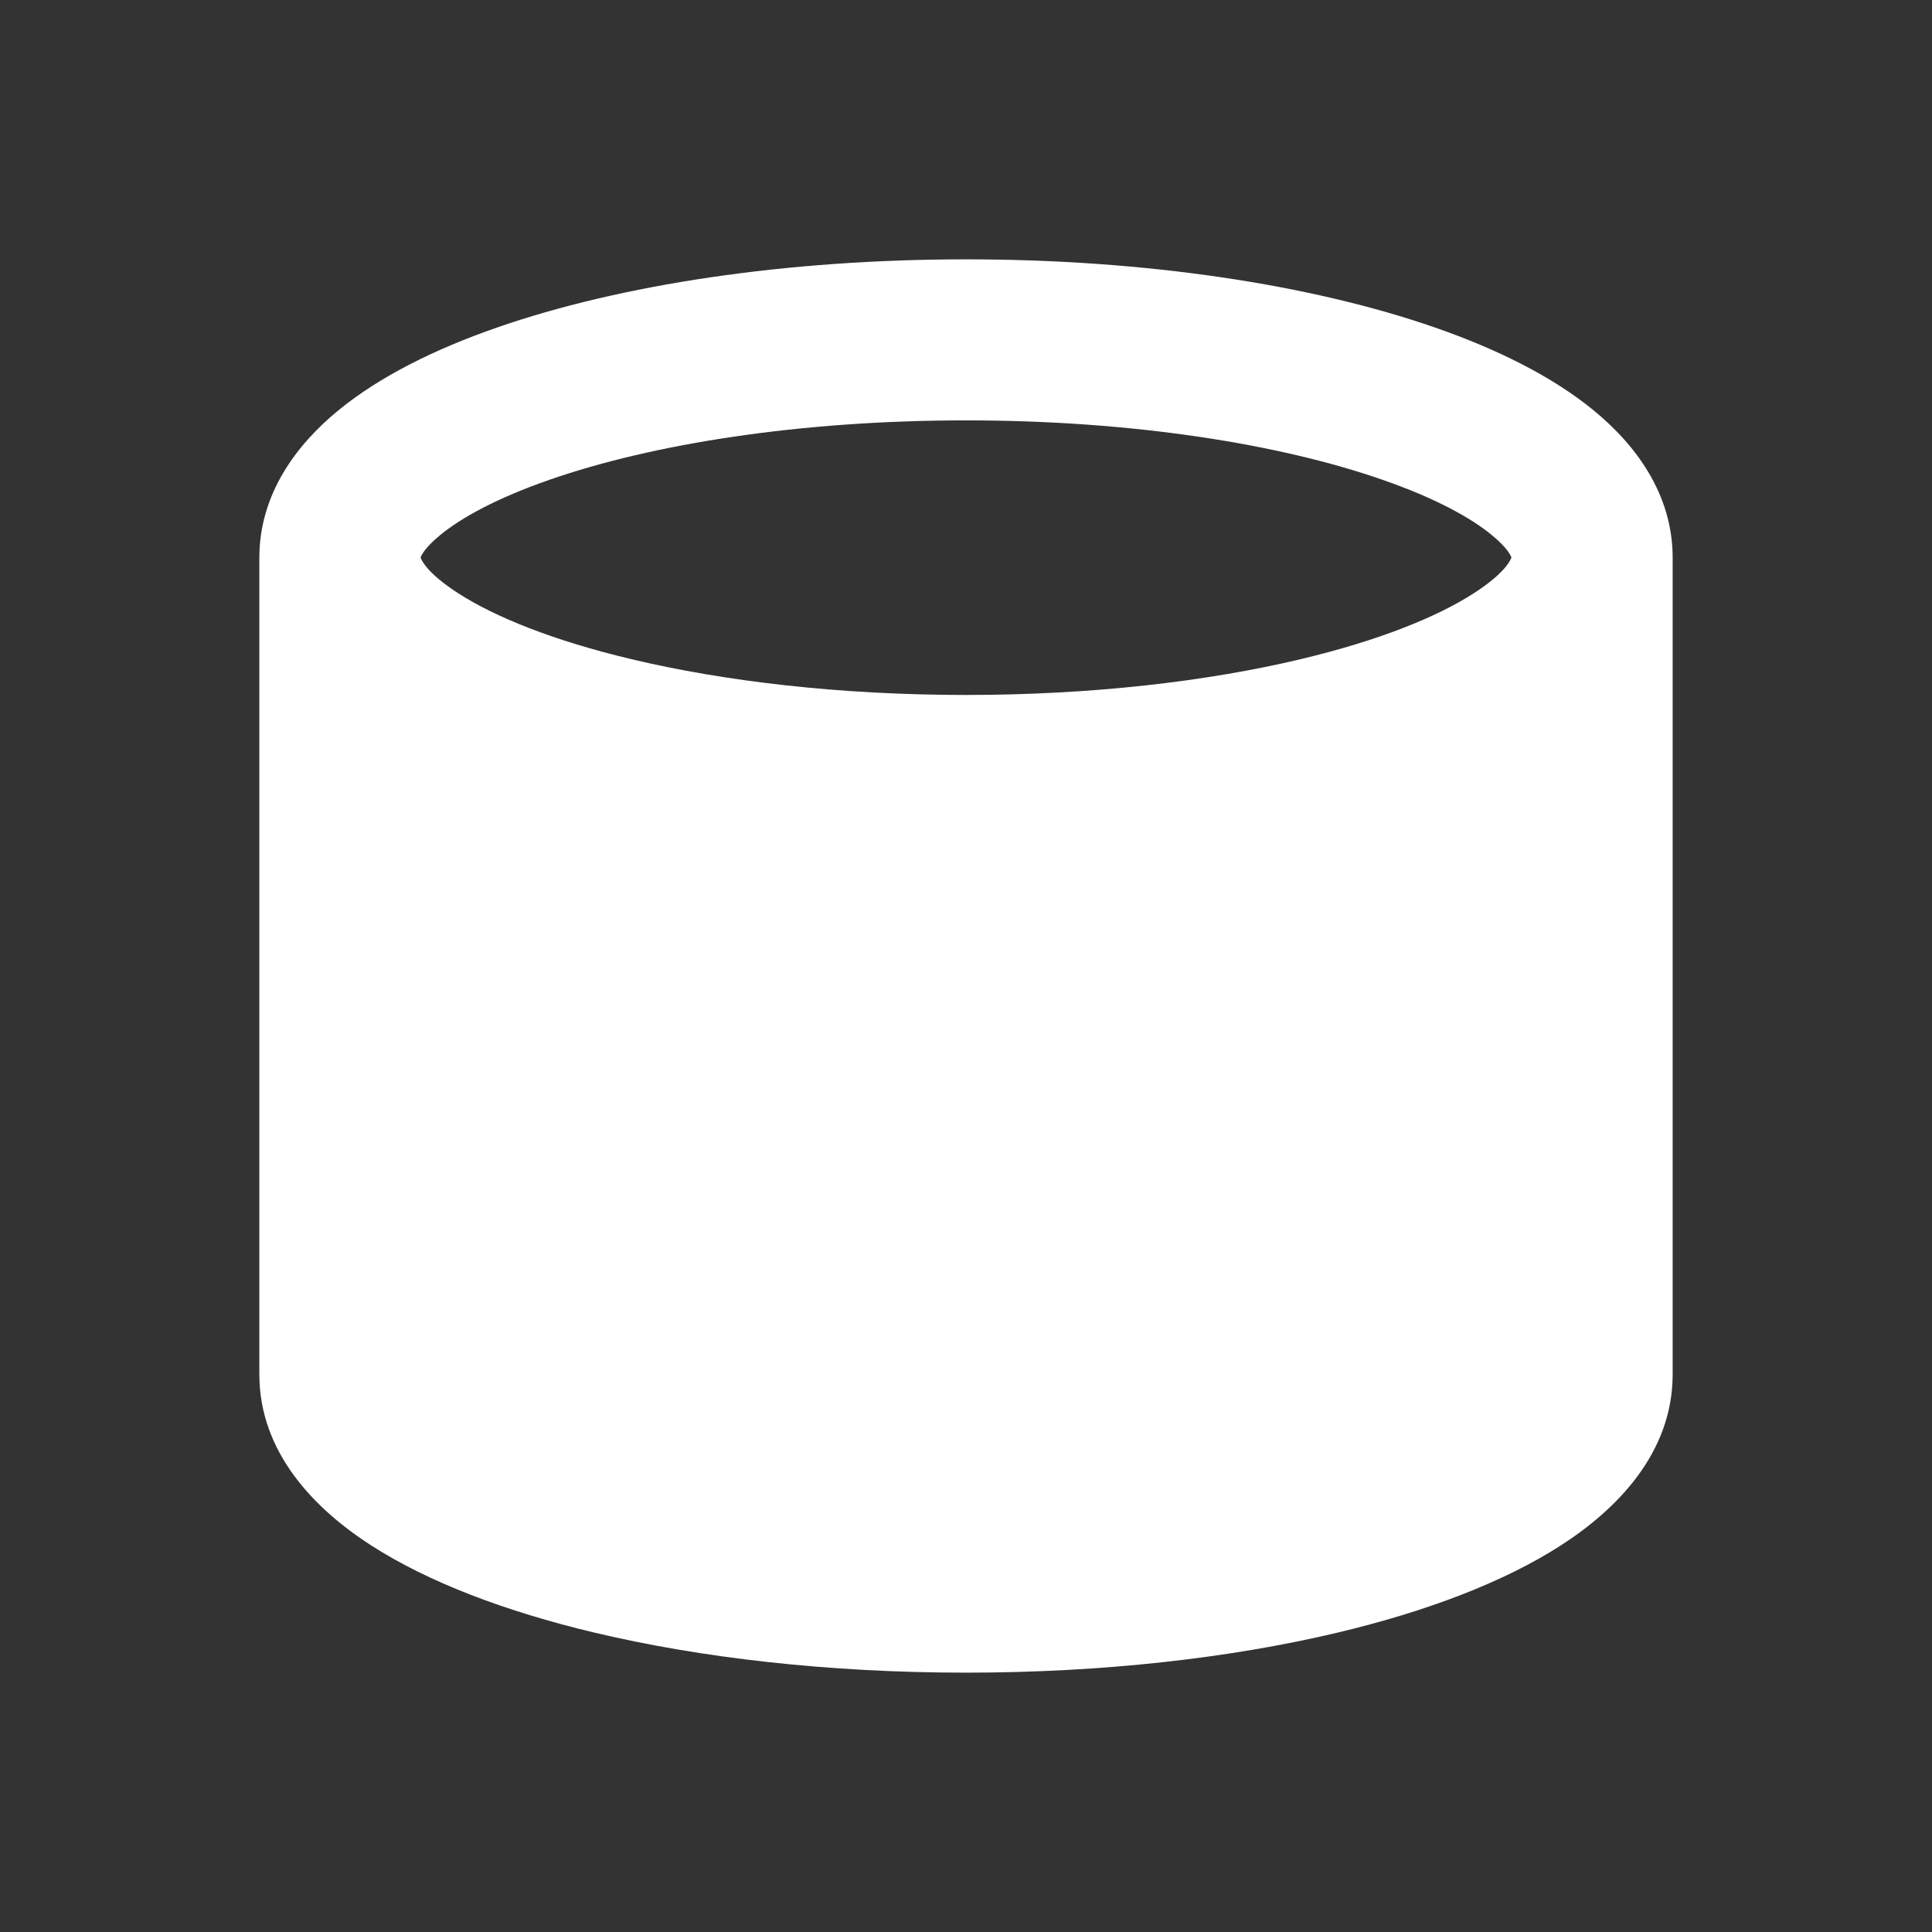 <svg width="34" height="34" viewBox="0 0 34 34" fill="none" xmlns="http://www.w3.org/2000/svg">
<rect x="0" y="0" width="34" height="34" fill="#333333" stroke="none"/>
<path fill-rule="evenodd" clip-rule="evenodd" d="M28.019 24.186V9.814C28.019 11.127 26.121 12.285 23.228 12.976C21.456 13.399 19.311 13.646 17 13.646C14.689 13.646 12.544 13.399 10.772 12.976C7.879 12.285 5.981 11.127 5.981 9.814V24.186C5.981 25.499 7.879 26.658 10.772 27.349C12.544 27.772 14.689 28.019 17 28.019C19.311 28.019 21.456 27.772 23.228 27.349C26.121 26.658 28.019 25.499 28.019 24.186Z" fill="white"/>
<path fill-rule="evenodd" clip-rule="evenodd" d="M7.401 9.812C7.42 9.865 7.523 10.091 8.06 10.438C8.711 10.859 9.739 11.273 11.101 11.598C12.751 11.992 14.784 12.23 17 12.23C19.216 12.23 21.25 11.992 22.899 11.598C24.261 11.273 25.289 10.859 25.94 10.438C26.477 10.091 26.58 9.865 26.599 9.812C26.583 9.766 26.515 9.631 26.253 9.416C25.873 9.103 25.237 8.758 24.326 8.442C22.518 7.813 19.928 7.398 17 7.398C14.072 7.398 11.482 7.813 9.674 8.442C8.763 8.758 8.127 9.103 7.747 9.416C7.485 9.631 7.417 9.766 7.401 9.812ZM26.602 13.308C25.725 13.736 24.686 14.084 23.557 14.354C21.663 14.806 19.406 15.063 17 15.063C14.594 15.063 12.337 14.806 10.443 14.354C9.314 14.084 8.275 13.736 7.398 13.308V24.174C7.403 24.193 7.468 24.428 8.06 24.811C8.711 25.231 9.739 25.645 11.101 25.971C12.751 26.364 14.784 26.602 17 26.602C19.216 26.602 21.25 26.364 22.899 25.971C24.261 25.645 25.289 25.231 25.94 24.811C26.532 24.428 26.597 24.193 26.602 24.174V13.308ZM29.436 9.814V24.186C29.436 25.576 28.445 26.566 27.477 27.191C26.456 27.85 25.089 28.361 23.557 28.727C21.663 29.179 19.406 29.436 17 29.436C14.594 29.436 12.337 29.179 10.443 28.727C8.911 28.361 7.544 27.85 6.523 27.191C5.555 26.566 4.564 25.576 4.564 24.186V9.814C4.564 8.69 5.222 7.824 5.947 7.228C6.682 6.623 7.66 6.142 8.743 5.765C10.923 5.007 13.842 4.564 17 4.564C20.158 4.564 23.077 5.007 25.257 5.765C26.34 6.142 27.318 6.623 28.053 7.228C28.778 7.824 29.436 8.69 29.436 9.814Z" fill="white"/>
</svg>
